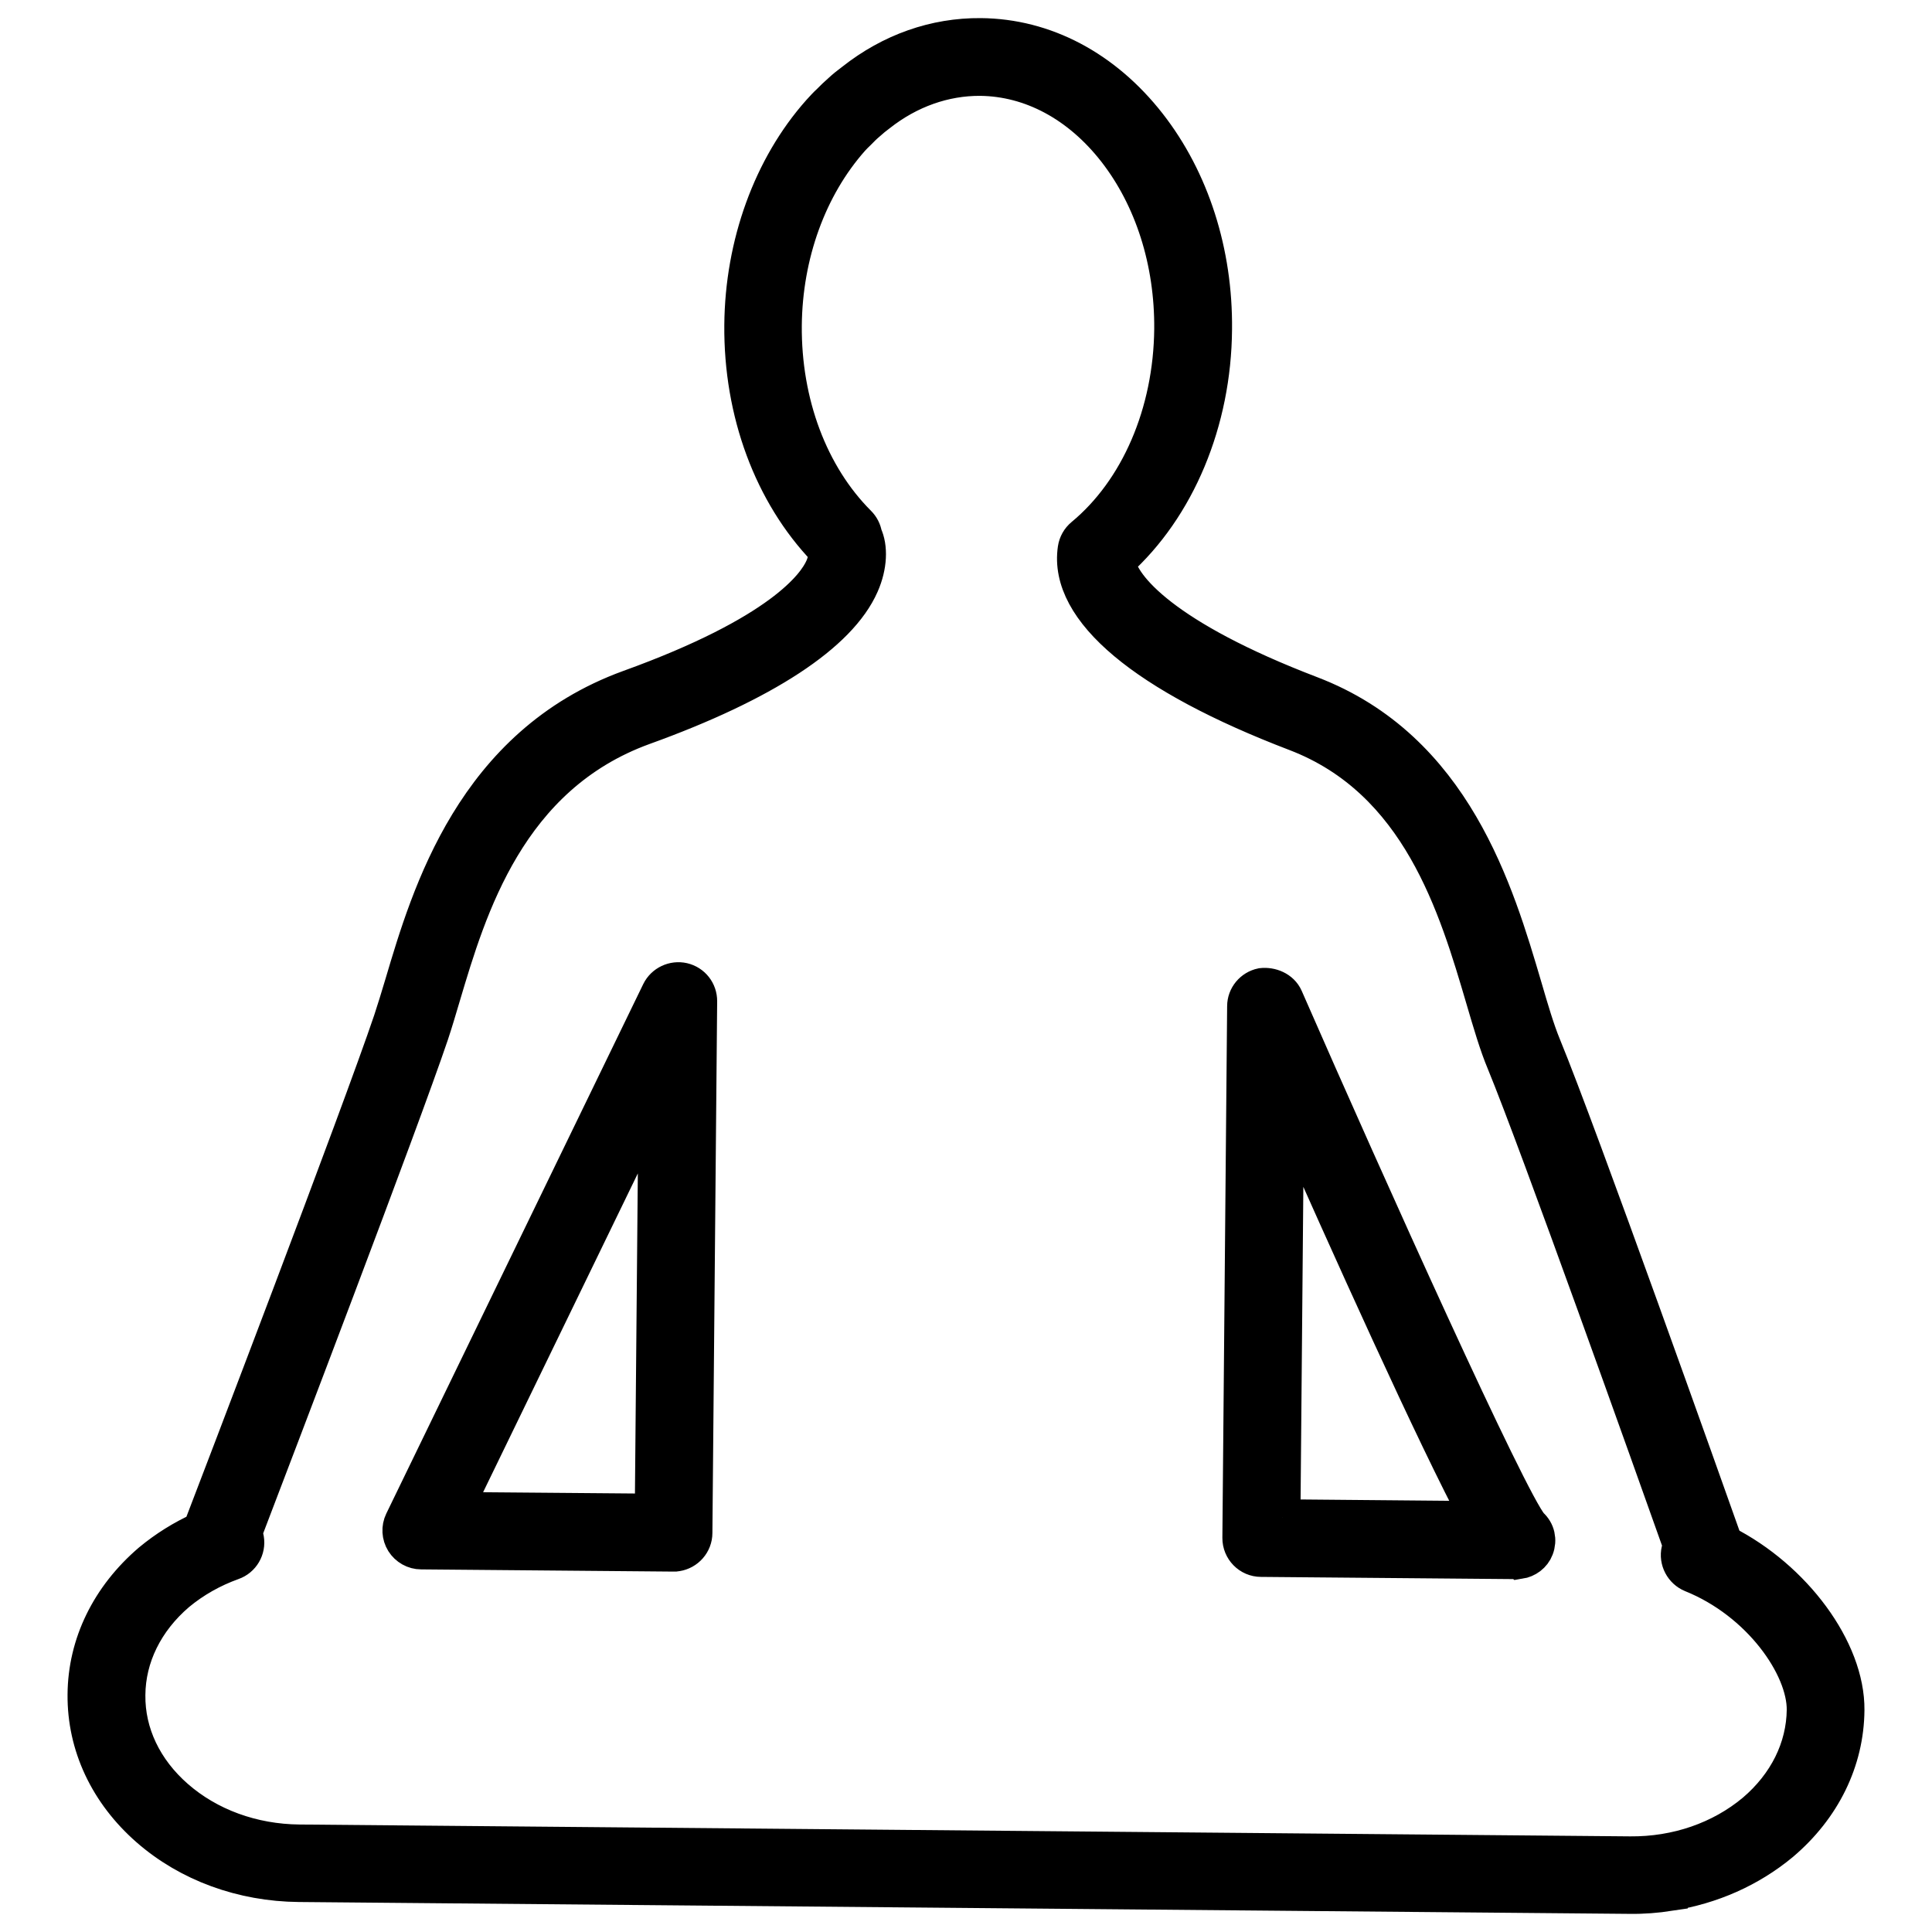 <svg width="80" height="80" viewBox="0 0 80 80" fill="none" xmlns="http://www.w3.org/2000/svg">
<path d="M69.136 78.38C68.595 78.462 68.04 78.508 67.481 78.499L12.381 78.008C10.026 77.986 7.813 77.175 6.154 75.727C4.454 74.242 3.528 72.267 3.547 70.168C3.561 68.079 4.518 66.122 6.237 64.652C6.873 64.125 7.565 63.694 8.312 63.355C9.055 61.421 14.897 46.154 16.207 42.272C16.358 41.819 16.514 41.301 16.684 40.737C17.784 37.03 19.625 30.831 26.059 28.489C32.327 26.226 33.757 24.255 34.082 23.513C34.206 23.229 34.238 22.982 34.183 22.752C31.961 20.438 30.71 17.066 30.742 13.46C30.769 10.119 31.933 6.907 33.945 4.644C34.114 4.46 34.22 4.341 34.343 4.231C34.476 4.094 34.641 3.934 34.82 3.778C34.957 3.649 35.145 3.498 35.342 3.352C36.891 2.128 38.715 1.482 40.612 1.5C43.256 1.523 45.721 2.825 47.549 5.162C49.332 7.443 50.298 10.454 50.266 13.634C50.239 17.451 48.745 21.016 46.257 23.247C46.413 24.315 48.214 26.423 54.276 28.741C60.2 31.005 61.946 36.948 63.105 40.879C63.38 41.823 63.628 42.662 63.894 43.308C65.41 46.987 70.694 61.866 71.418 63.909C74.272 65.357 76.476 68.313 76.453 70.81C76.435 72.904 75.477 74.861 73.759 76.318C72.458 77.399 70.859 78.109 69.136 78.375M10.104 63.488C10.14 63.561 10.168 63.644 10.182 63.731C10.251 64.138 10.017 64.542 9.623 64.679C8.784 64.981 8.019 65.412 7.345 65.971C6.021 67.103 5.279 68.606 5.27 70.187C5.251 71.777 5.971 73.284 7.286 74.434C8.638 75.617 10.452 76.281 12.395 76.299L67.495 76.79C69.429 76.808 71.257 76.176 72.65 75.012C73.974 73.885 74.717 72.391 74.735 70.805C74.749 69.009 72.875 66.324 70.061 65.192C69.672 65.032 69.447 64.61 69.543 64.198C69.557 64.129 69.585 64.061 69.617 64.001C68.467 60.766 63.692 47.349 62.299 43.972C62.001 43.262 61.745 42.387 61.447 41.374C60.324 37.553 58.785 32.315 53.653 30.354C47.407 27.967 44.172 25.259 44.548 22.73C44.58 22.519 44.685 22.331 44.85 22.193C47.137 20.301 48.511 17.103 48.544 13.625C48.566 10.83 47.728 8.199 46.188 6.225C44.69 4.309 42.701 3.242 40.593 3.219C39.104 3.21 37.638 3.727 36.382 4.717C36.218 4.841 36.085 4.946 35.961 5.061C35.787 5.207 35.658 5.336 35.53 5.469C35.416 5.574 35.342 5.656 35.26 5.743C33.486 7.741 32.478 10.541 32.451 13.473C32.423 16.695 33.546 19.692 35.535 21.68C35.663 21.808 35.75 21.973 35.778 22.157C36.016 22.656 35.993 23.431 35.654 24.2C34.751 26.258 31.635 28.301 26.641 30.102C21.018 32.146 19.401 37.608 18.324 41.223C18.15 41.81 17.99 42.35 17.834 42.818C16.592 46.492 11.336 60.243 10.099 63.483M62.913 64.629C62.863 64.638 62.812 64.638 62.762 64.638L52.218 64.546C51.742 64.546 51.361 64.152 51.366 63.68L51.563 41.667C51.563 41.264 51.852 40.916 52.25 40.834C52.622 40.792 53.048 40.957 53.213 41.328C56.672 49.237 62.496 62.163 63.371 63.167C63.642 63.405 63.72 63.772 63.591 64.106C63.481 64.395 63.215 64.587 62.918 64.633M53.098 62.833L61.25 62.906C59.444 59.547 55.815 51.483 53.249 45.681L53.098 62.837V62.833ZM28.02 64.317C27.974 64.326 27.928 64.331 27.883 64.326L17.44 64.235C17.147 64.235 16.872 64.079 16.716 63.831C16.56 63.579 16.542 63.268 16.67 63.002L27.31 41.076C27.488 40.714 27.896 40.527 28.281 40.614C28.675 40.705 28.95 41.053 28.946 41.461L28.749 63.474C28.749 63.9 28.432 64.253 28.02 64.317ZM18.814 62.53L27.035 62.599L27.191 45.264L18.814 62.525V62.53Z" fill="black"/>
<path d="M69.136 78.38C68.595 78.462 68.04 78.508 67.481 78.499L12.381 78.008C10.026 77.986 7.813 77.175 6.154 75.727C4.454 74.242 3.528 72.267 3.547 70.168C3.561 68.079 4.518 66.122 6.237 64.652C6.873 64.125 7.565 63.694 8.312 63.355C9.055 61.421 14.897 46.153 16.207 42.272C16.358 41.819 16.514 41.301 16.684 40.737C17.784 37.03 19.625 30.831 26.059 28.489C32.327 26.226 33.757 24.255 34.082 23.513C34.206 23.229 34.238 22.982 34.183 22.752C31.961 20.438 30.71 17.066 30.742 13.46C30.769 10.119 31.933 6.907 33.945 4.644C34.114 4.46 34.22 4.341 34.343 4.231C34.476 4.094 34.641 3.934 34.82 3.778C34.957 3.649 35.145 3.498 35.342 3.352C36.891 2.128 38.715 1.482 40.612 1.5C43.256 1.523 45.721 2.825 47.549 5.162C49.332 7.443 50.298 10.454 50.266 13.634C50.239 17.451 48.745 21.016 46.257 23.247C46.413 24.315 48.214 26.423 54.276 28.741C60.2 31.005 61.946 36.948 63.105 40.879C63.38 41.823 63.628 42.662 63.894 43.308C65.41 46.987 70.694 61.866 71.418 63.909C74.272 65.357 76.476 68.313 76.453 70.81C76.435 72.904 75.477 74.861 73.759 76.318C72.458 77.399 70.859 78.109 69.136 78.375V78.38ZM10.104 63.488C10.14 63.561 10.168 63.644 10.182 63.731C10.251 64.138 10.017 64.542 9.623 64.679C8.784 64.981 8.019 65.412 7.345 65.971C6.021 67.103 5.279 68.606 5.27 70.187C5.251 71.777 5.971 73.284 7.286 74.434C8.638 75.617 10.452 76.281 12.395 76.299L67.495 76.79C69.429 76.808 71.257 76.176 72.65 75.012C73.974 73.885 74.717 72.391 74.735 70.805C74.749 69.009 72.875 66.324 70.061 65.192C69.672 65.032 69.447 64.61 69.543 64.198C69.557 64.129 69.585 64.061 69.617 64.001C68.467 60.766 63.692 47.349 62.299 43.972C62.001 43.262 61.745 42.387 61.447 41.374C60.324 37.553 58.785 32.315 53.653 30.354C47.407 27.967 44.172 25.259 44.548 22.73C44.58 22.519 44.685 22.331 44.85 22.193C47.137 20.301 48.511 17.103 48.544 13.625C48.566 10.83 47.728 8.199 46.188 6.225C44.69 4.309 42.701 3.242 40.593 3.219C39.104 3.21 37.638 3.727 36.382 4.717C36.218 4.841 36.085 4.946 35.961 5.061C35.787 5.207 35.658 5.336 35.53 5.469C35.416 5.574 35.342 5.656 35.26 5.743C33.486 7.741 32.478 10.541 32.451 13.473C32.423 16.695 33.546 19.692 35.535 21.68C35.663 21.808 35.75 21.973 35.778 22.157C36.016 22.656 35.993 23.431 35.654 24.2C34.751 26.258 31.635 28.301 26.641 30.102C21.018 32.146 19.401 37.608 18.324 41.223C18.15 41.81 17.99 42.35 17.834 42.818C16.592 46.492 11.336 60.243 10.099 63.483L10.104 63.488ZM62.913 64.629C62.863 64.638 62.812 64.638 62.762 64.638L52.218 64.546C51.742 64.546 51.361 64.152 51.366 63.68L51.563 41.667C51.563 41.264 51.852 40.916 52.25 40.834C52.622 40.792 53.048 40.957 53.213 41.328C56.672 49.237 62.496 62.163 63.371 63.167C63.642 63.405 63.72 63.772 63.591 64.106C63.481 64.395 63.215 64.587 62.918 64.633L62.913 64.629ZM53.098 62.833L61.25 62.906C59.444 59.547 55.815 51.483 53.249 45.681L53.098 62.837V62.833ZM28.02 64.317C27.974 64.326 27.928 64.331 27.883 64.326L17.44 64.235C17.147 64.235 16.872 64.079 16.716 63.831C16.56 63.579 16.542 63.268 16.67 63.002L27.31 41.076C27.488 40.714 27.896 40.527 28.281 40.614C28.675 40.705 28.95 41.053 28.946 41.461L28.749 63.474C28.749 63.9 28.432 64.253 28.02 64.317ZM18.814 62.53L27.035 62.599L27.191 45.264L18.814 62.525V62.53Z" stroke="black" stroke-width="1.5" stroke-miterlimit="10"/>
</svg>
